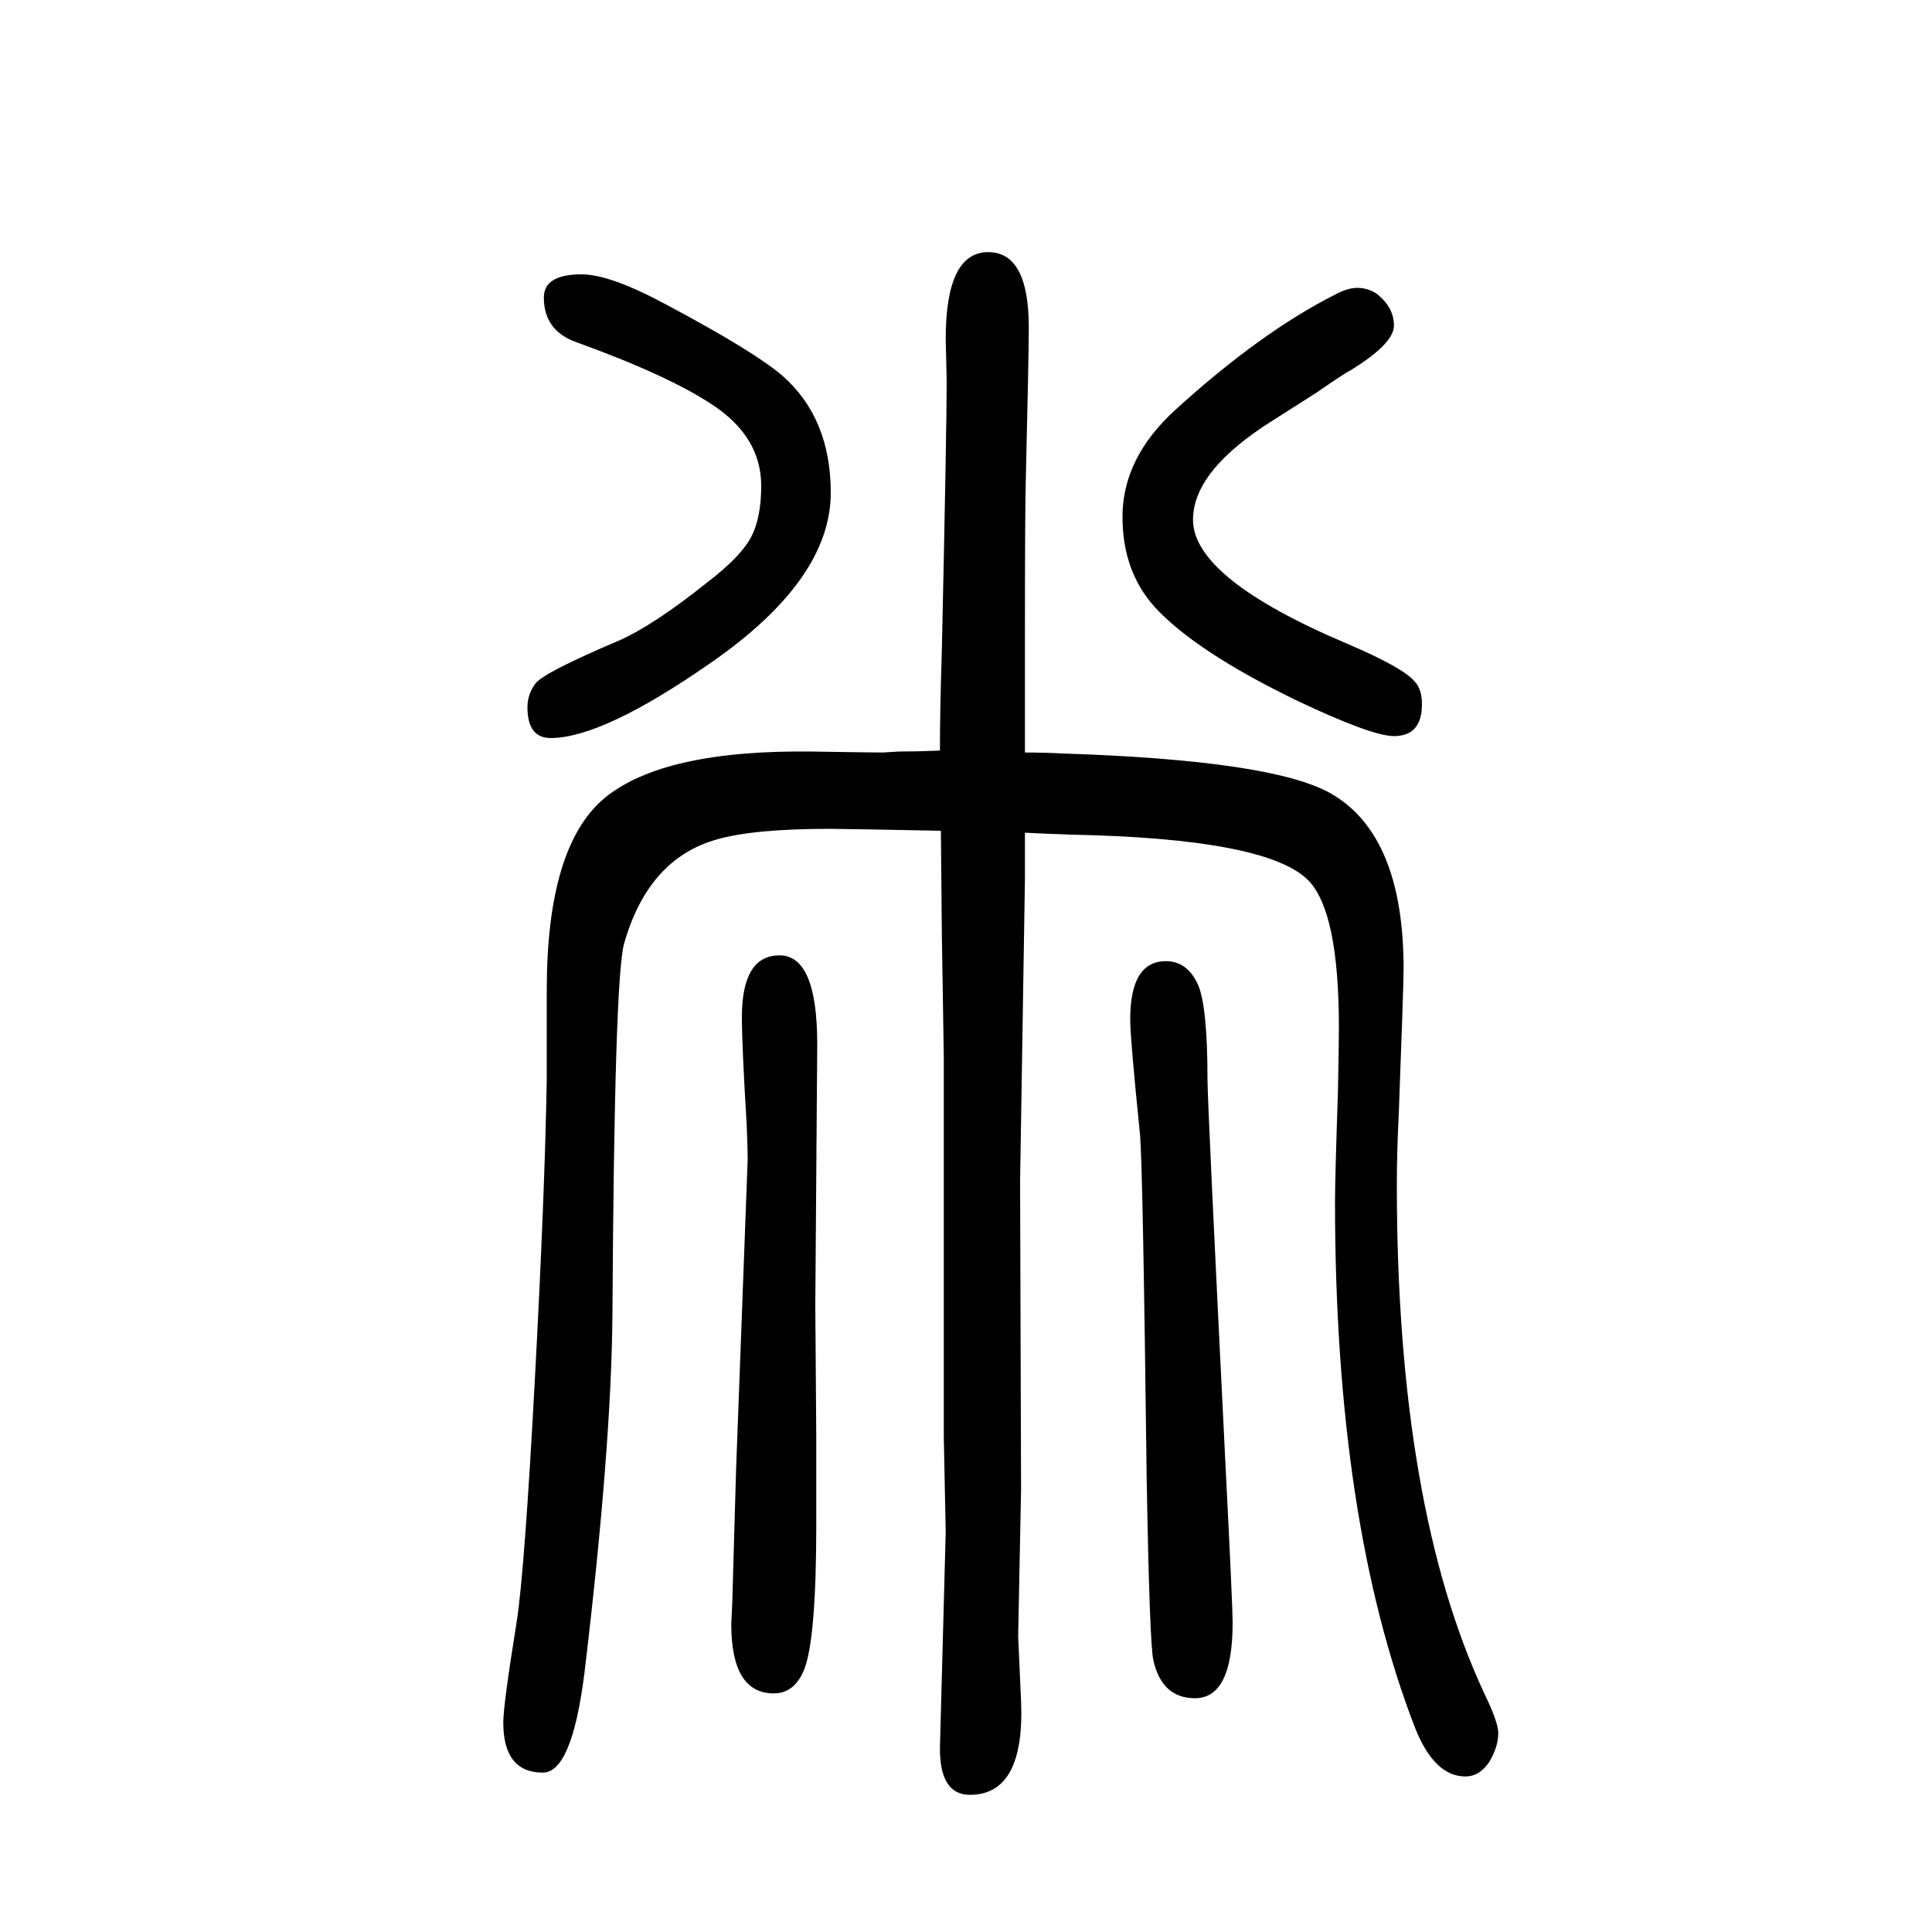 <svg xmlns="http://www.w3.org/2000/svg" xmlns:xlink="http://www.w3.org/1999/xlink" height="100" width="100" version="1.1"><path d="M1061 871q20 0 39 -1q216 -7 277 -41q76 -43 76 -182q0 -17 -5 -150q-2 -40 -2 -73q0 -334 91 -528q14 -29 14 -40q0 -15 -10 -31q-10 -14 -24 -14q-32 0 -52 50q-83 214 -83 545q0 24 3 113q1 47 1 68q0 118 -31 151q-42 44 -247 48q-28 1 -47 2v-34v-15l-5 -312l1 -319
l-3 -152l3 -67q4 -97 -53 -97q-31 0 -31 48l6 224l-2 99v394l-2 126l-1 107q-101 2 -115 2q-79 0 -117 -11q-71 -20 -96 -108q-10 -36 -12 -383q-1 -138 -29 -372q-13 -103 -43 -103q-41 0 -41 52q0 18 14 105q8 52 18.5 246.5t12.5 314.5v92q0 149 60 199q61 50 215 48
q62 -1 73 -1l16 1q19 0 43 1q0 41 2 104q5 228 5 279l-1 43q0 90 44 90q42 0 42 -78q0 -28 -3 -153q-1 -32 -1 -167v-120zM602 1366q30 0 89 -32q90 -48 119 -73q50 -44 50 -121q0 -90 -124 -176q-112 -78 -166 -78q-24 0 -24 32q0 13 8 24q7 11 87 45q36 16 91 60
q34 26 45 46t11 54q0 50 -49 83q-46 31 -143 66q-33 12 -33 46q0 24 39 24zM1405 1352q11 0 20 -6q18 -14 18 -33t-46 -47q-3 -1 -35 -23q-3 -2 -44 -28q-83 -52 -83 -103q0 -61 161 -129q56 -24 68 -38q8 -8 8 -24q0 -33 -29 -33q-23 0 -101 37q-105 51 -147 97
q-33 37 -33 93q0 61 55 111q88 80 165 119q13 7 23 7zM807 661q39 0 39 -92l-2 -270l1 -138v-89q0 -116 -12 -149q-10 -26 -32 -26q-44 0 -44 72l1 21l4 139l12 321q0 10 -1 35q-5 83 -5 112q0 64 39 64zM1207 655q22 0 33 -24q10 -22 10 -99q0 -24 19 -406q7 -138 7 -156
q0 -78 -39 -78q-34 0 -43 39q-4 17 -7 191q-4 328 -7 355q-10 98 -10 118q0 60 37 60z" style="" transform="scale(0.05 -0.05) translate(0 -1650)"/></svg>